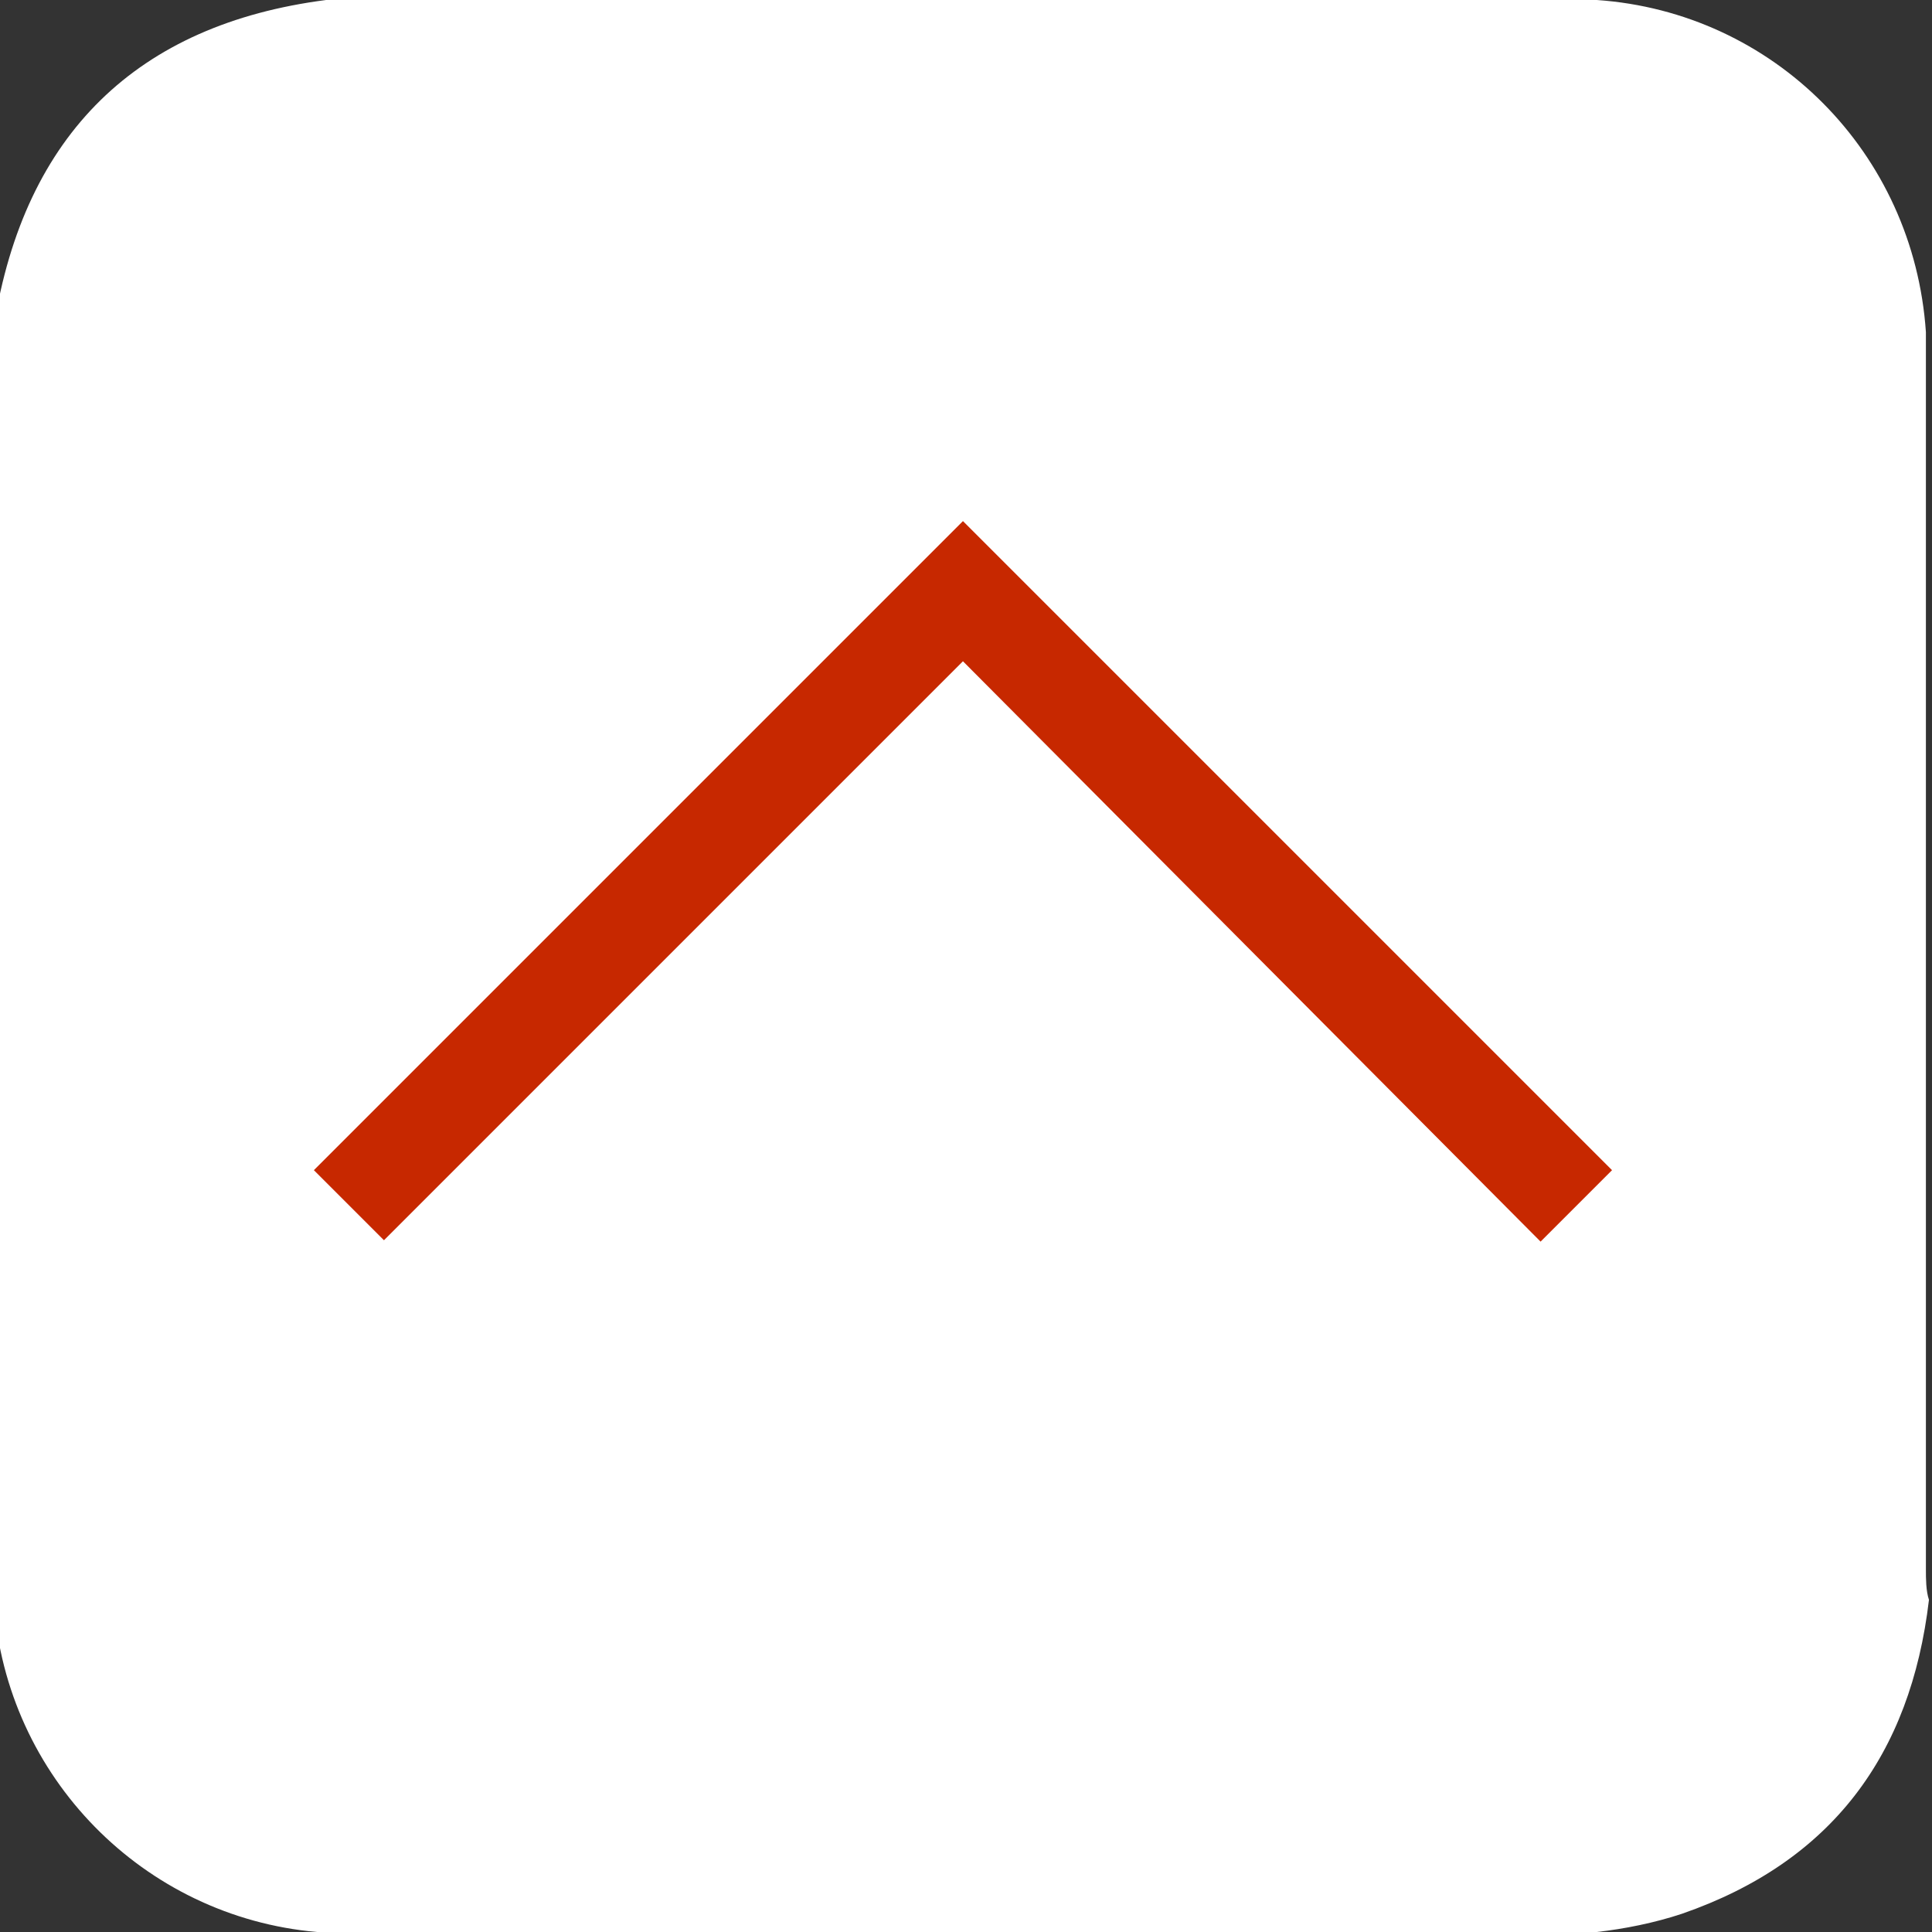 <?xml version="1.0" encoding="utf-8"?>
<!-- Generator: Adobe Illustrator 24.1.2, SVG Export Plug-In . SVG Version: 6.00 Build 0)  -->
<svg version="1.1" id="レイヤー_1" xmlns="http://www.w3.org/2000/svg" xmlns:xlink="http://www.w3.org/1999/xlink" x="0px"
	 y="0px" viewBox="0 0 63.4 63.4" style="enable-background:new 0 0 63.4 63.4;" xml:space="preserve">
<rect x="0" y="0" width="63.4" height="63.4" fill="#333333" stroke="none"/>
<style type="text/css">
	.st0{display:none;fill:#421F18;}
	.st1{fill:#FFFFFF;}
	.st2{fill:#C72800;}
</style>
<path class="st0" d="M-25-22.7H82.1V91.2H-25V-22.7z"/>
<g>
	<path class="st1" d="M34.9,35.3c-2,1.6-4.8,1.6-6.8,0l-1.2-1L14.3,44.9c0.5,0.3,1.2,0.5,1.8,0.4h31c0.6,0.1,1.3-0.1,1.8-0.4
		c-4.2-3.6-8.4-7.1-12.6-10.7L34.9,35.3z"/>
	<path class="st1" d="M12.8,22.3v20.3l12-10.2L12.8,22.3z"/>
	<path class="st1" d="M50.3,42.6V22.3l-12,10.2C42.3,35.9,46.2,39.2,50.3,42.6z"/>
	<path class="st1" d="M29.8,33.1c1,0.9,2.5,0.9,3.4,0l13.9-11.7l2.5-2.2c-0.1-0.1-0.2-0.3-0.4-0.4c-0.6-0.6-1.5-0.9-2.3-0.8H16.1
		c-0.3,0-0.6,0-0.9,0.1c-0.7,0.1-1.4,0.5-1.8,1.1c0.1,0.1,0.1,0.1,0.1,0.1L29.8,33.1z"/>
	<path class="st1" d="M63.2,51.5V12.4c0-0.5,0-1,0-1.5C62.8,5,58.2,0.4,52.4,0c-0.3,0-0.7,0-1,0H12.2c-0.5,0-1,0-1.5,0
		C4.5,0.8,0.8,4.4-0.2,10.7v0.7v39.7v1.5c0.4,5.7,4.9,10.3,10.6,10.8h0.7H51h1.4c0.9-0.1,1.9-0.3,2.8-0.6c4.9-1.7,7.5-5.2,8.1-10.3
		C63.2,52.2,63.2,51.8,63.2,51.5z M53.4,42.8c-0.1,0.5-0.2,1-0.4,1.6c-0.9,2.5-3.3,4.1-5.9,4H15.9c-0.4,0-0.7,0-1.1-0.1
		c-2-0.2-3.7-1.5-4.5-3.3c-0.3-0.7-0.5-1.4-0.6-2.1V20.4c0-0.1,0.1-0.2,0.1-0.3c0.2-1.1,0.7-2.1,1.4-3c1.2-1.3,2.9-2.1,4.7-2H47
		c2.6-0.1,5,1.5,5.9,3.9c0.2,0.5,0.3,0.9,0.4,1.4L53.4,42.8z"/>
	<path class="st1" d="M3.2,7.7h55v49h-55L3.2,7.7z"/>
</g>
<path class="st2" d="M10.3,38.4l21.3-21.3l21.3,21.3L31.6,59.7L10.3,38.4z"/>
<path class="st1" d="M10.3,43l21.3-21.3L52.8,43L31.5,64.3L10.3,43z"/>
</svg>
